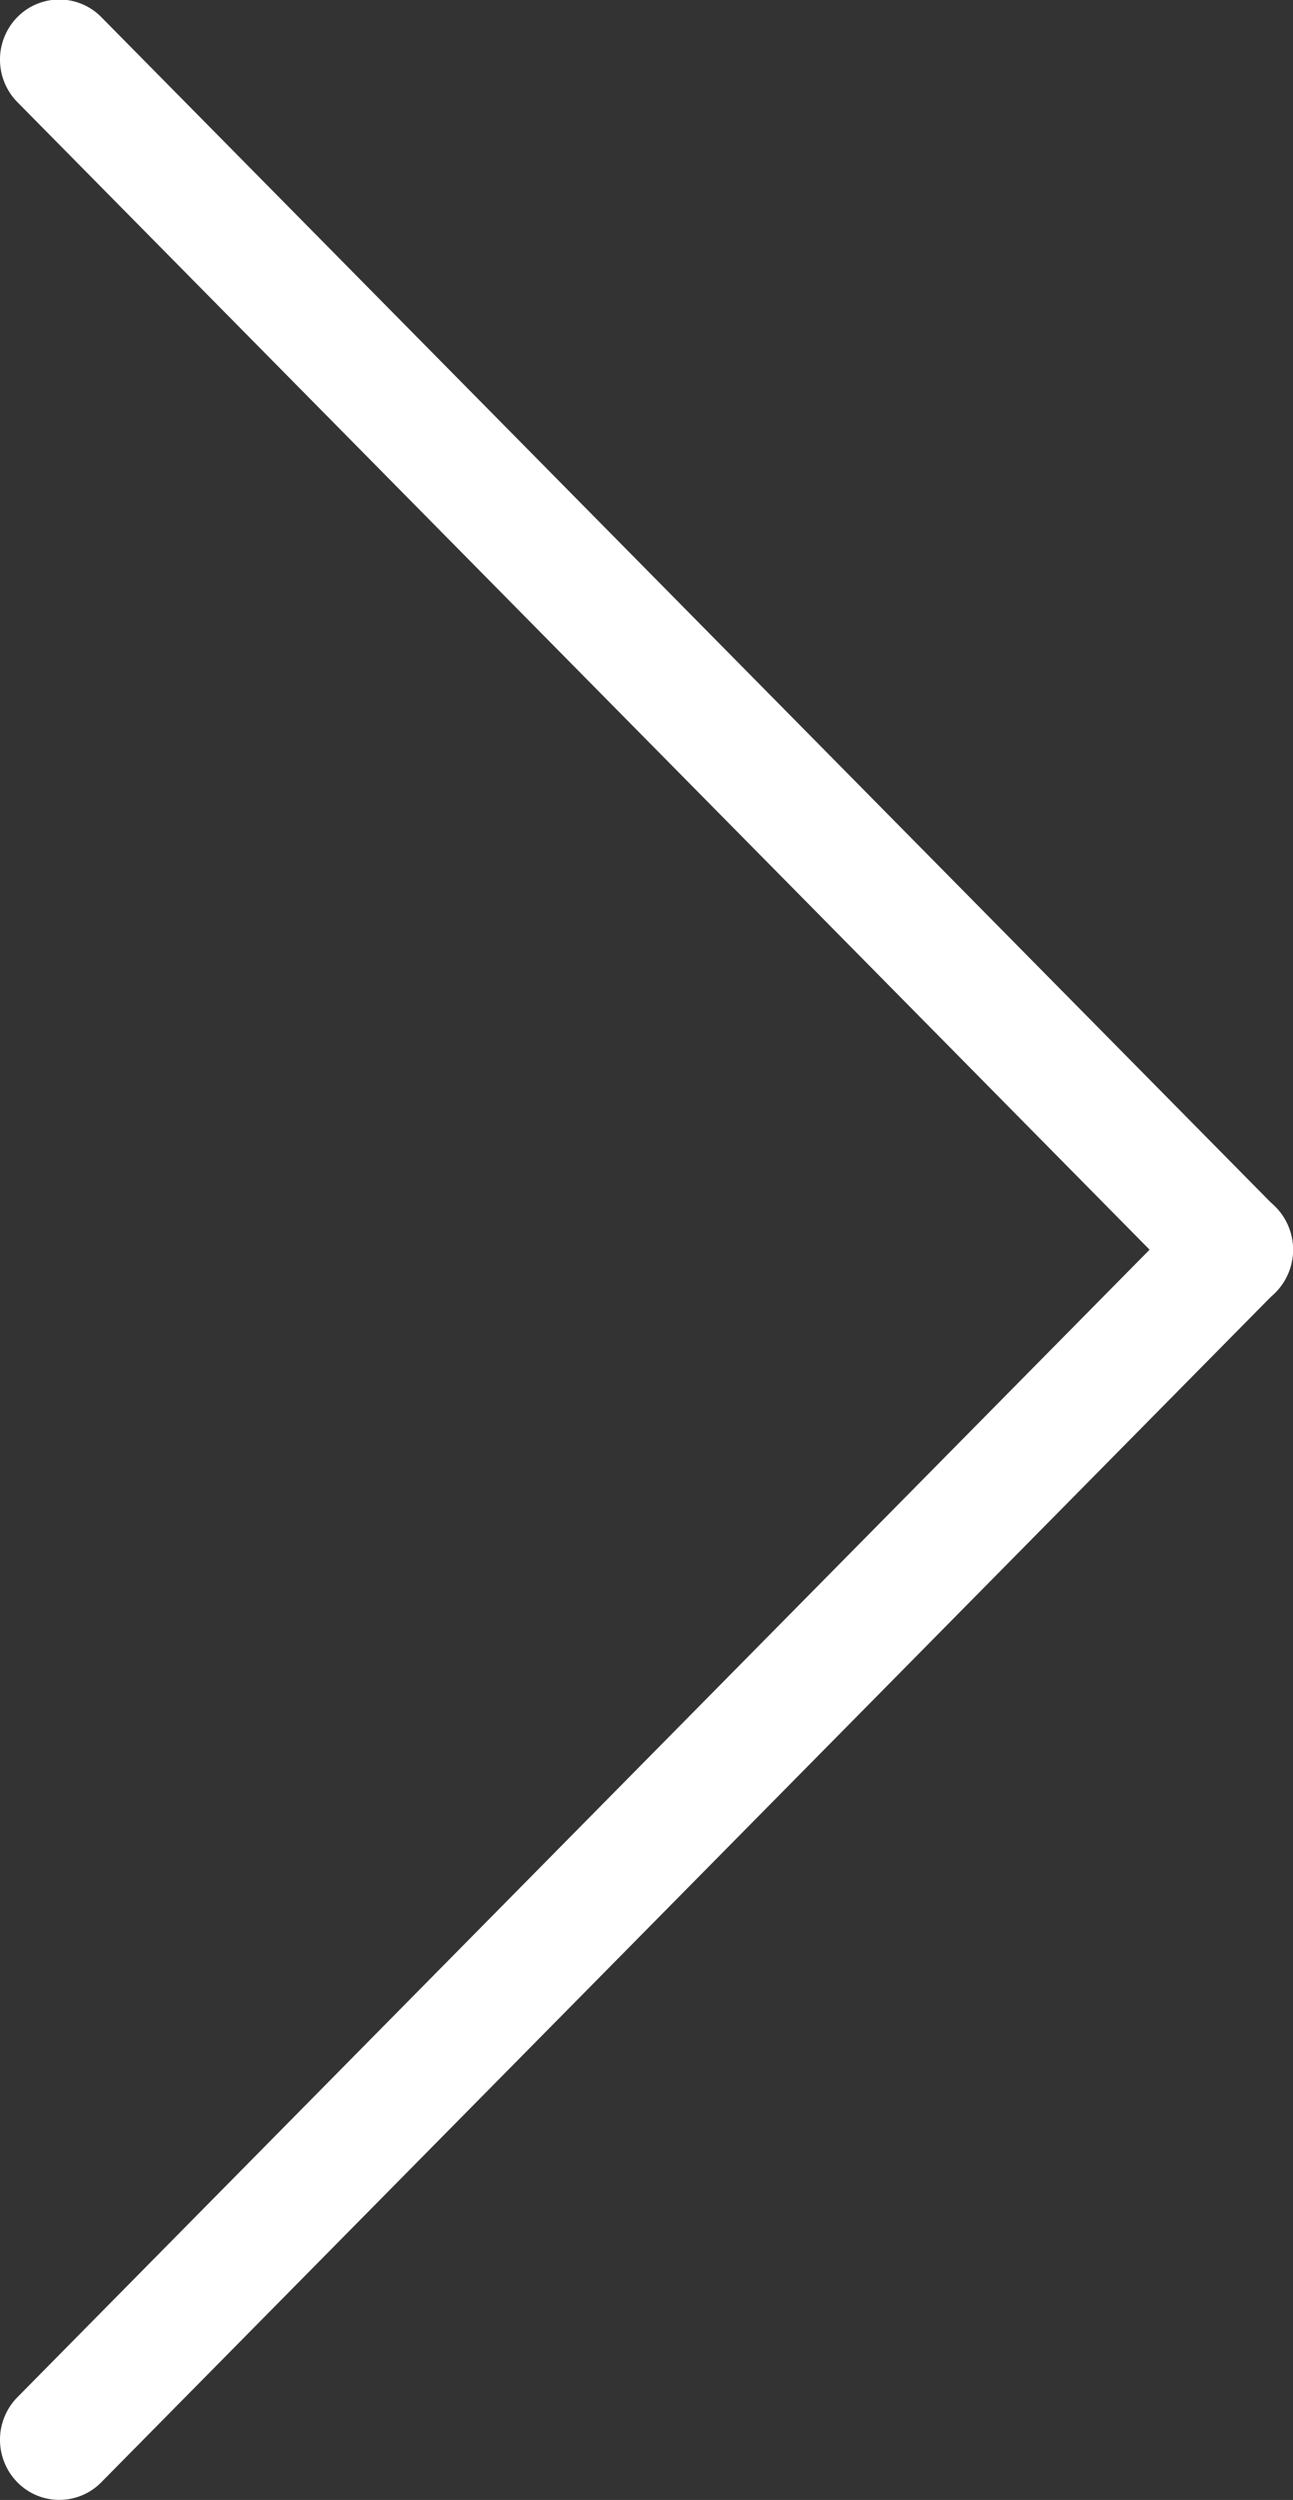 <svg xmlns="http://www.w3.org/2000/svg" width="13.698" height="26.464" viewBox="0 0 13.698 26.464">
  <rect x="0" y="0" width="13.698" height="26.464" fill="#333333" stroke="none"/>
  <g id="Group_407" data-name="Group 407" transform="translate(-362.283 -16.121)">
    <g id="Group_406" data-name="Group 406">
      <path id="Op_component_1" data-name="Op component 1" d="M1215.514,358.669a.642.642,0,0,0,0-.9l-12.441-12.6a.624.624,0,0,0-.889,0,.642.642,0,0,0,0,.9l12.441,12.6A.623.623,0,0,0,1215.514,358.669Z" transform="translate(-839.717 -328.867)" fill="#fff"/>
      <path id="Op_component_2" data-name="Op component 2" d="M1203.073,372.473l12.441-12.6a.642.642,0,0,0,0-.9.624.624,0,0,0-.889,0l-12.441,12.6a.642.642,0,0,0,0,.9A.623.623,0,0,0,1203.073,372.473Z" transform="translate(-839.717 -330.075)" fill="#fff"/>
    </g>
  </g>
</svg>
